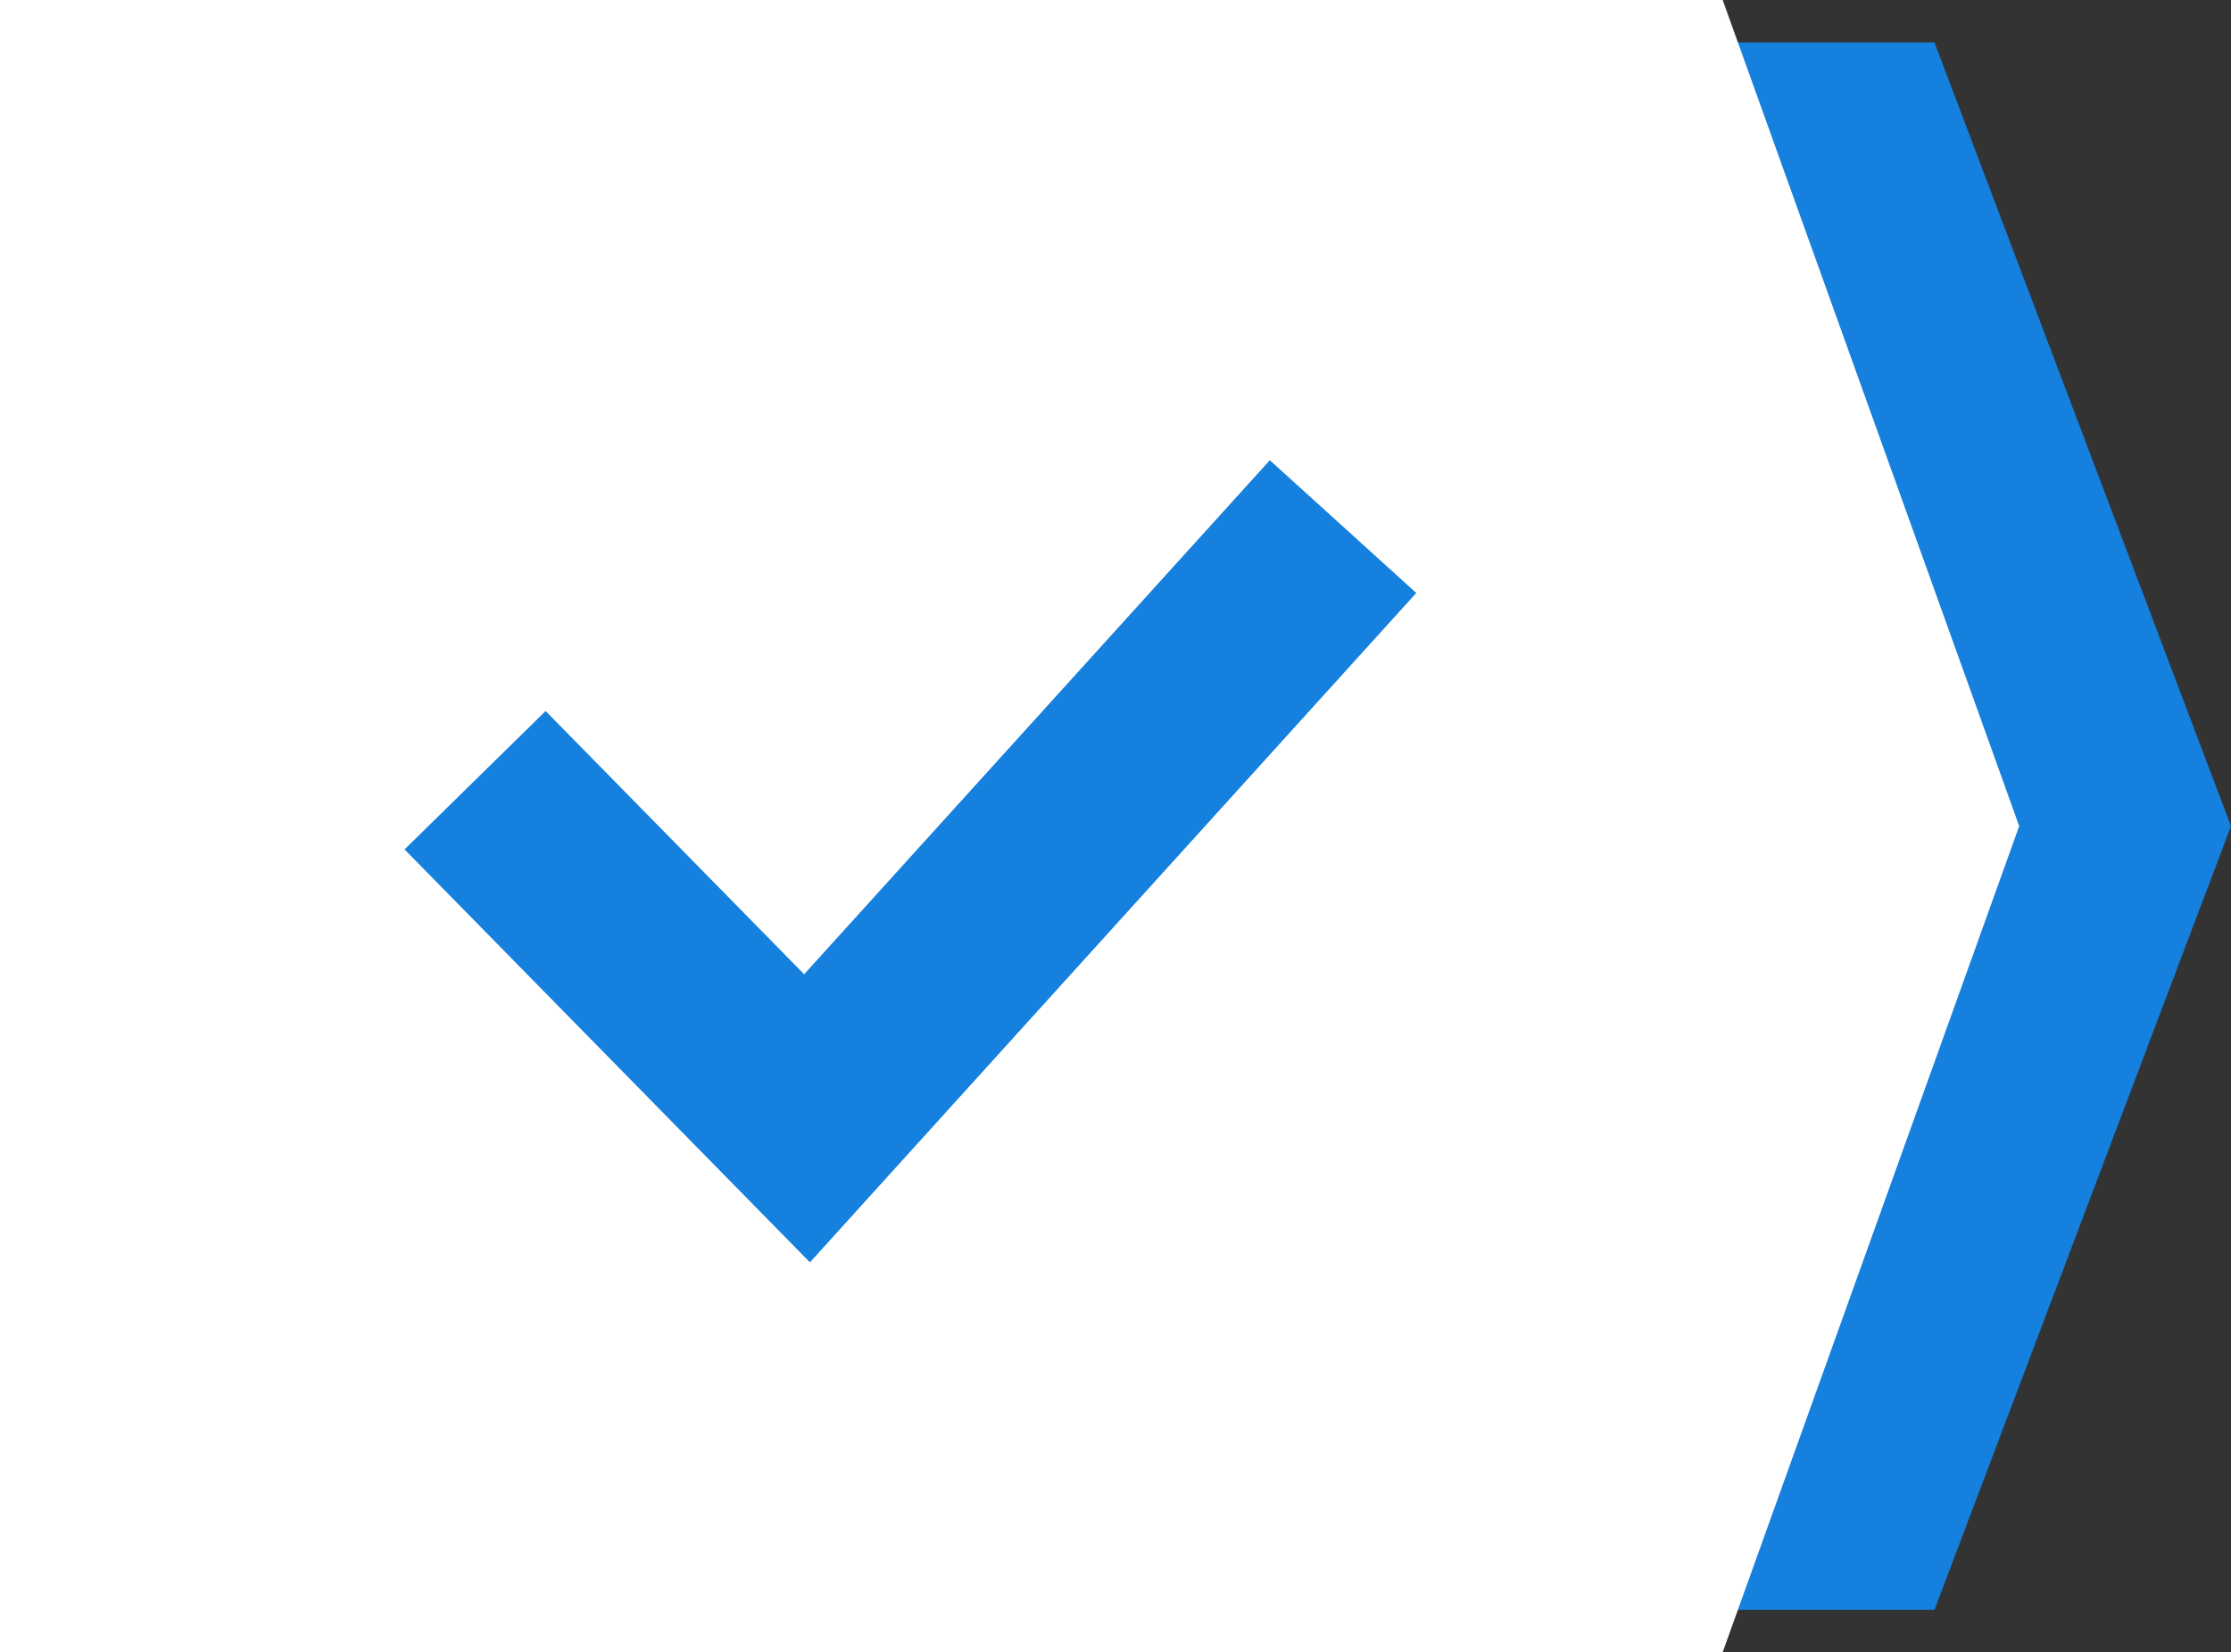 <?xml version="1.0" encoding="UTF-8"?><svg id="Layer_2" xmlns="http://www.w3.org/2000/svg" viewBox="0 0 158 117"><rect x="0" y="0" width="158" height="117" fill="#333333" stroke="none"/><defs><style>.cls-1{fill:#fff;}.cls-2{fill:#1580dd;}</style></defs><g id="Layer_1-2"><g><polygon class="cls-2" points="137 114 15 114 15 3 137 3 158 58.5 137 114"/><polygon class="cls-1" points="122 117 0 117 0 0 122 0 143 58.5 122 117"/><polygon class="cls-2" points="57.36 89.39 28.65 60.15 38.64 50.35 56.95 68.99 89.93 32.59 100.3 41.99 57.36 89.39"/></g></g></svg>